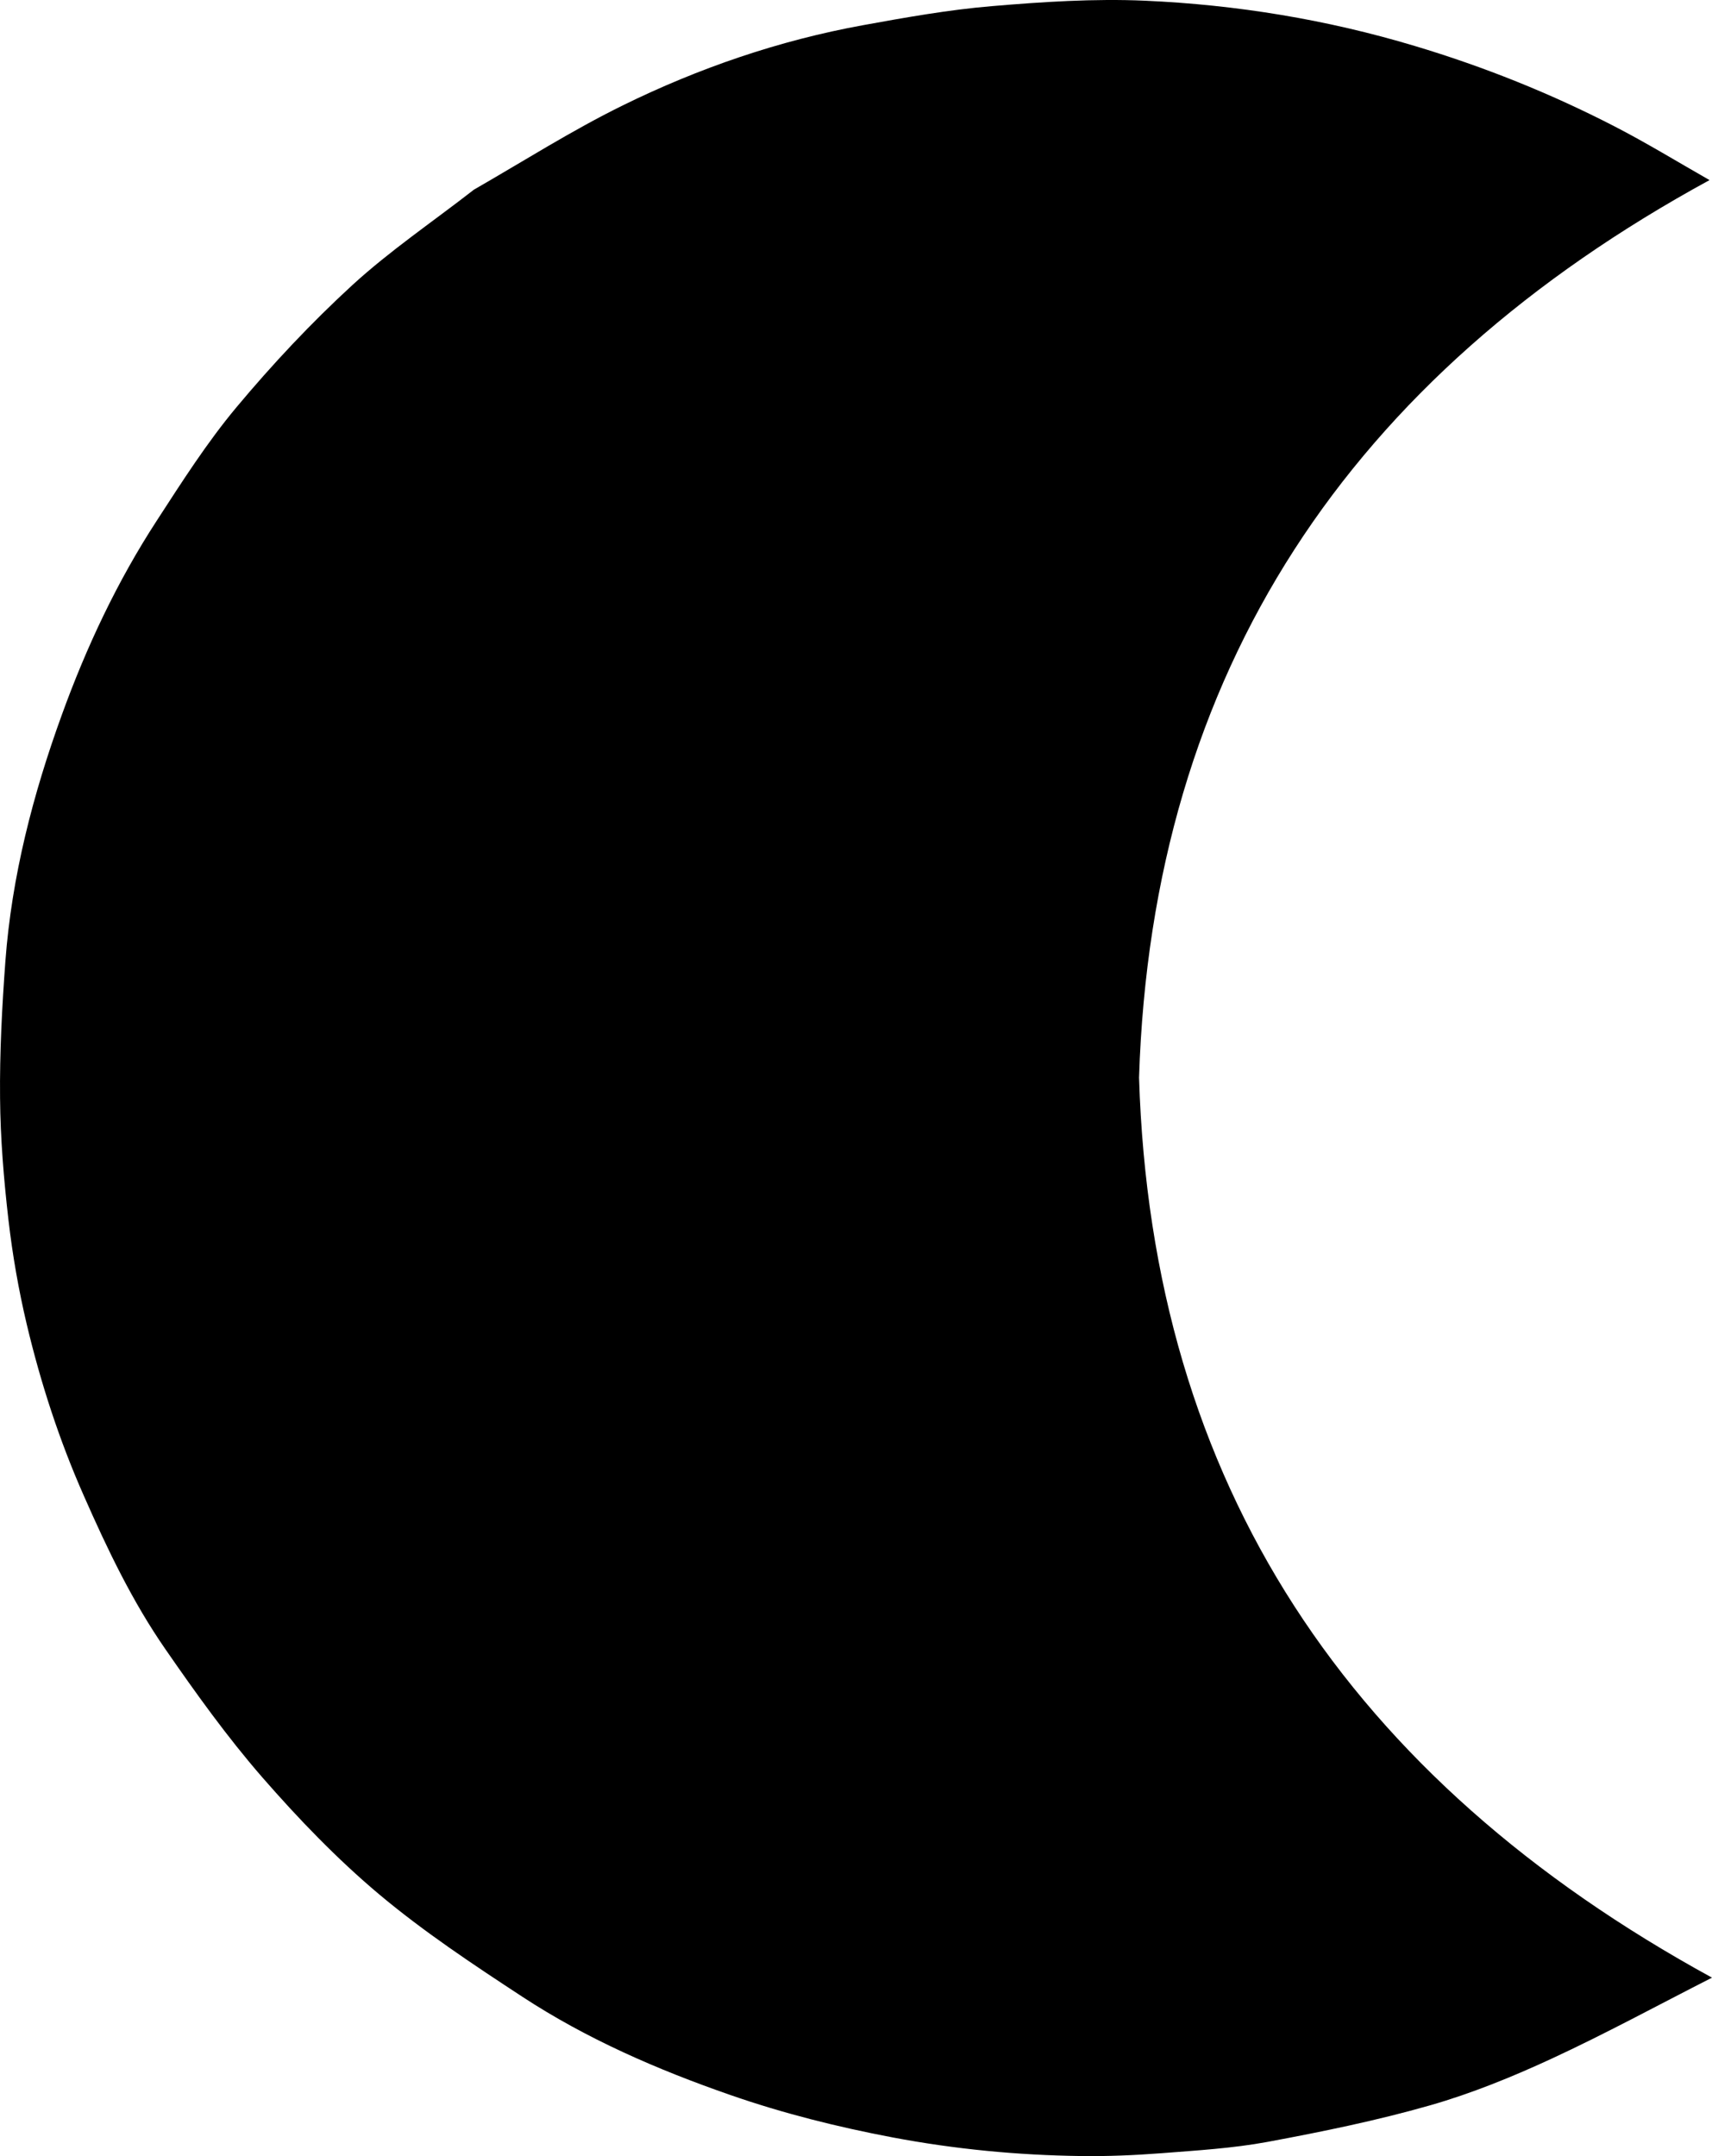 <svg xmlns="http://www.w3.org/2000/svg" width="27" height="34" viewBox="0 0 27 34" fill="none"><path d="M7.469 2.994C8.259 2.54 9.017 2.058 9.82 1.663C11.021 1.073 12.286 0.638 13.612 0.397C14.284 0.275 14.961 0.154 15.641 0.097C16.443 0.029 17.254 -0.024 18.056 0.011C19.5 0.075 20.92 0.307 22.309 0.724C23.402 1.051 24.452 1.472 25.461 1.992C25.967 2.253 26.454 2.551 26.961 2.84C21.291 5.931 18.169 10.57 17.964 16.992C18.162 23.419 21.283 28.059 27 31.186C26.14 31.624 25.319 32.071 24.47 32.464C23.85 32.751 23.209 33.012 22.552 33.2C21.712 33.44 20.85 33.616 19.99 33.776C19.438 33.878 18.871 33.911 18.31 33.955C17.89 33.987 17.467 34.005 17.046 33.999C16.048 33.986 15.059 33.891 14.075 33.705C13.205 33.54 12.35 33.326 11.517 33.036C10.365 32.636 9.25 32.151 8.233 31.484C7.459 30.977 6.683 30.462 5.977 29.87C5.312 29.311 4.703 28.677 4.133 28.023C3.582 27.389 3.089 26.701 2.611 26.01C2.087 25.255 1.693 24.429 1.323 23.589C0.935 22.712 0.641 21.807 0.421 20.88C0.293 20.339 0.197 19.787 0.133 19.235C0.06 18.597 0.006 17.954 0.001 17.312C-0.006 16.594 0.032 15.874 0.085 15.157C0.185 13.819 0.519 12.529 0.976 11.27C1.364 10.2 1.847 9.172 2.47 8.214C2.868 7.601 3.263 6.98 3.731 6.42C4.297 5.743 4.907 5.092 5.559 4.494C6.149 3.954 6.821 3.499 7.469 2.995L7.469 2.994Z" fill="black"></path></svg>